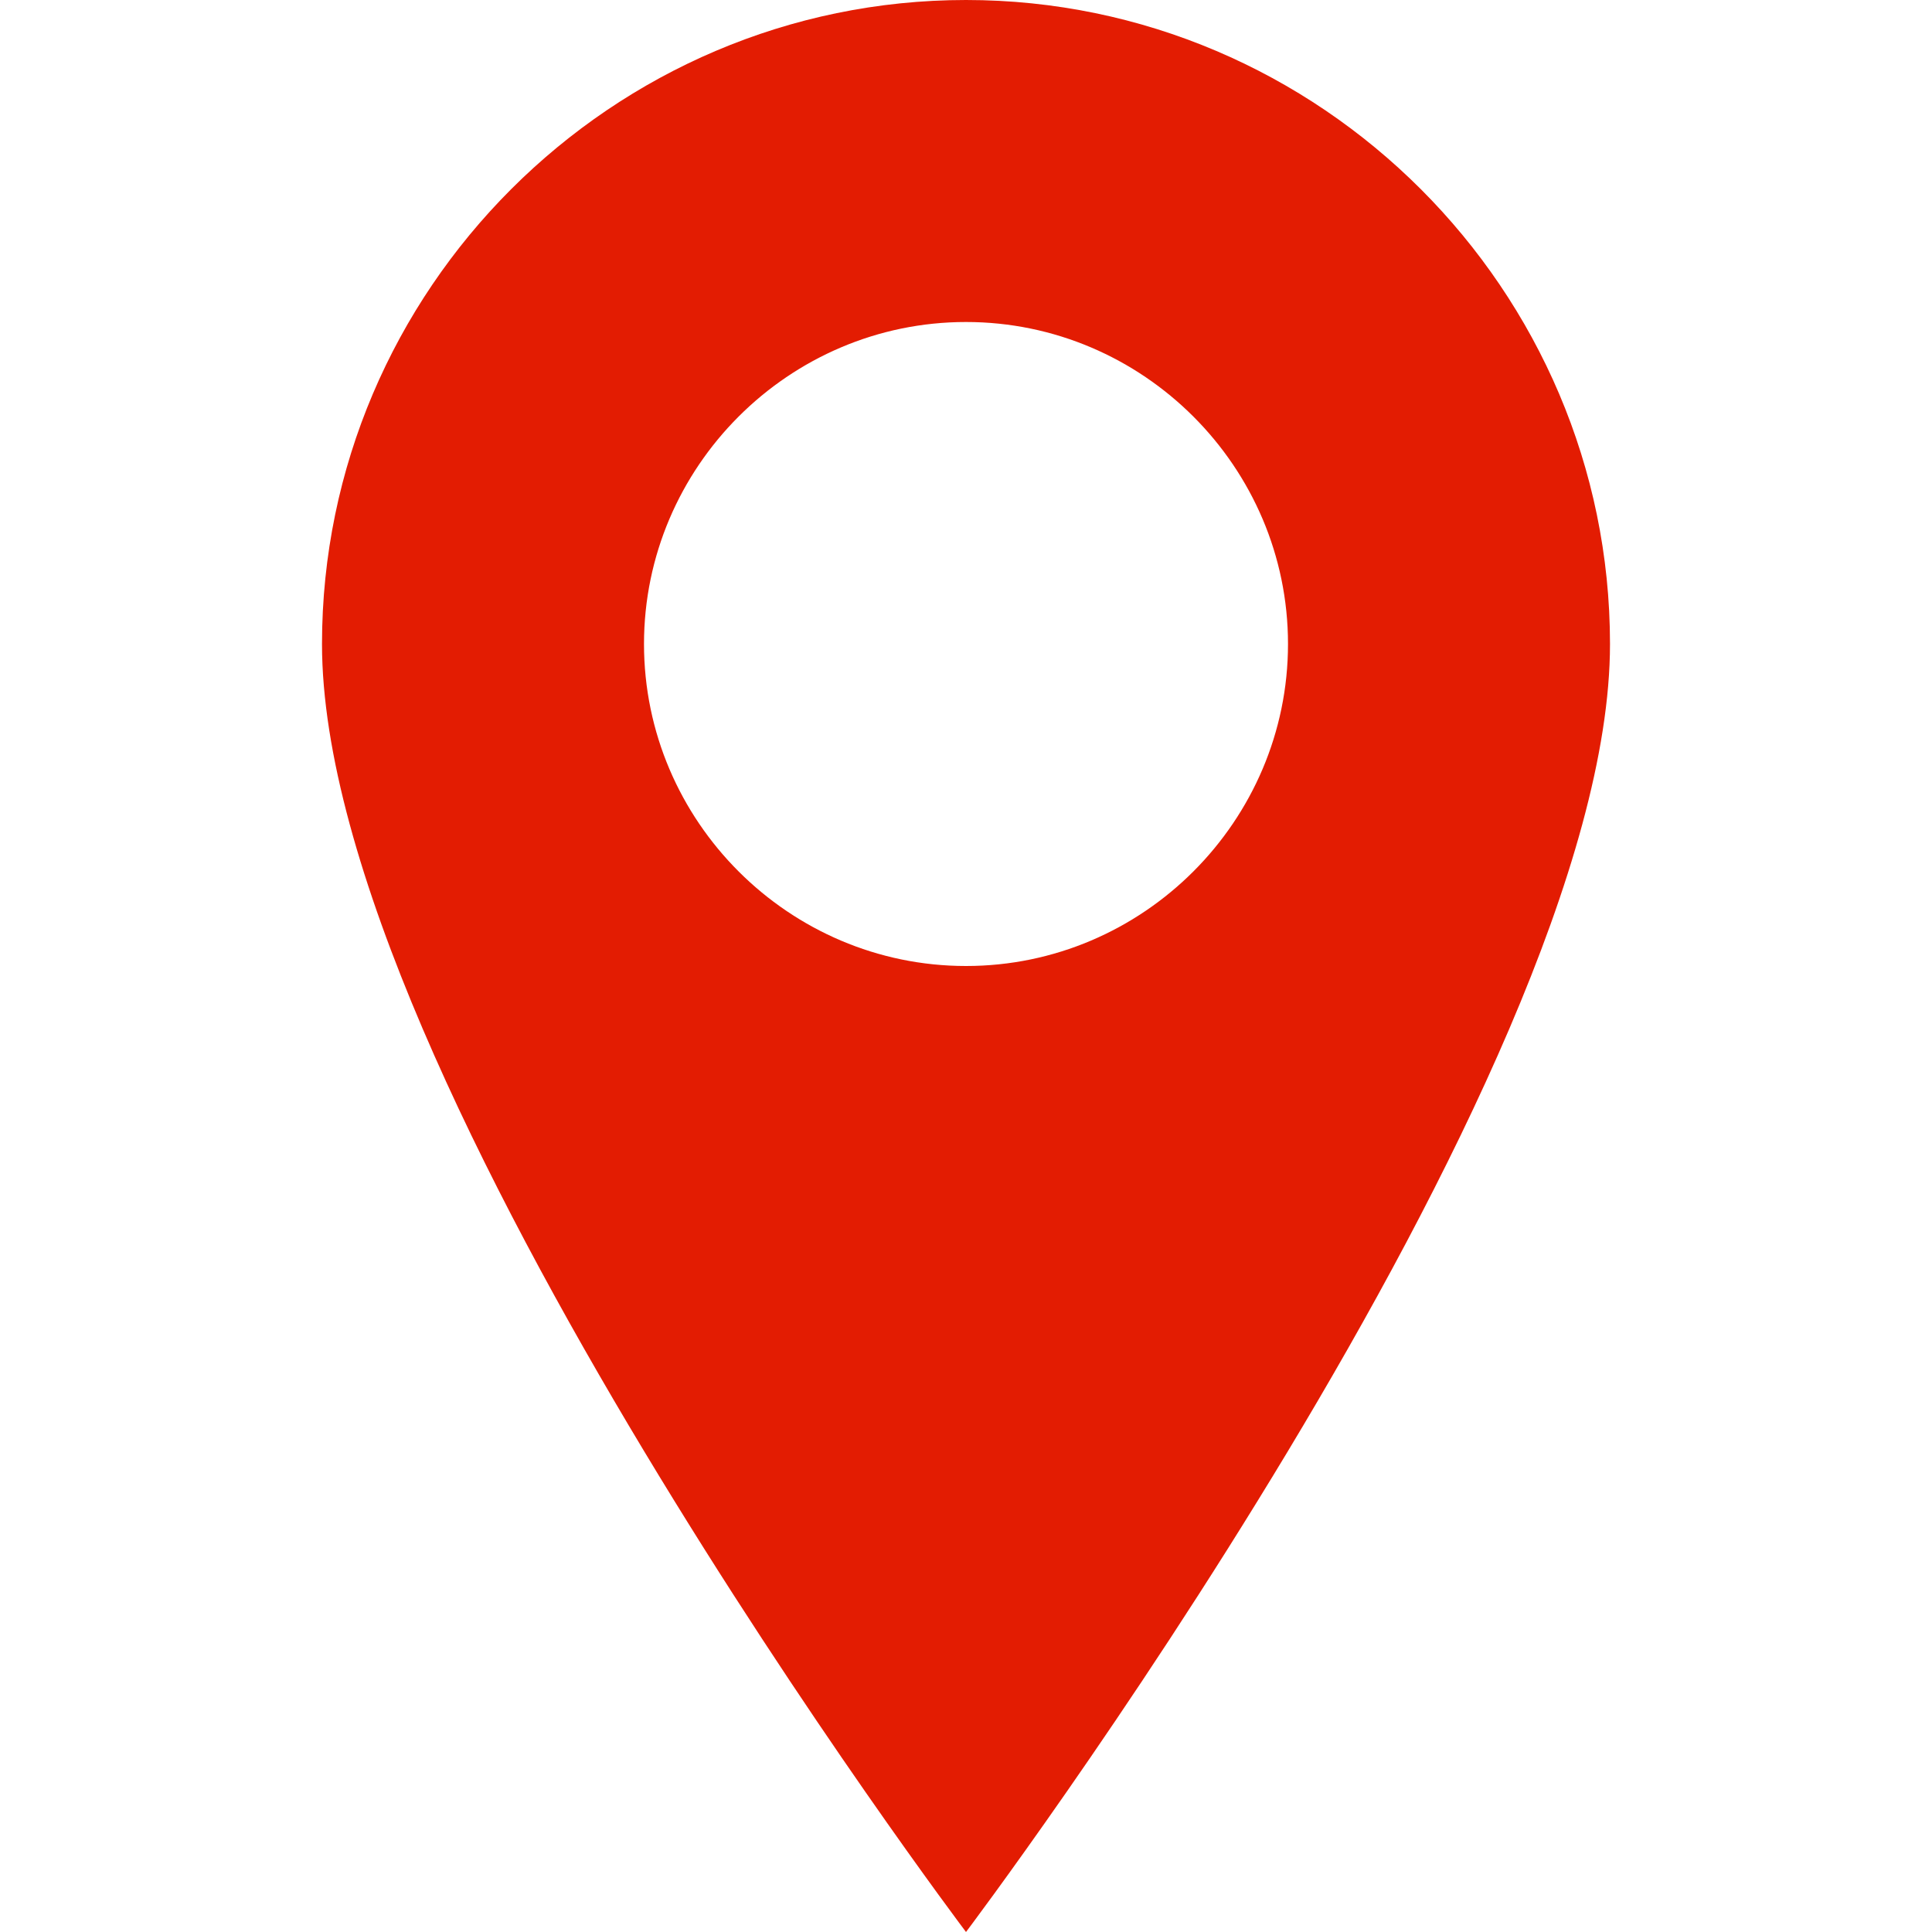 <svg xmlns="http://www.w3.org/2000/svg" viewBox="0 0 24 24" width="24" height="24">
  <path d="M12,0 C7.6,0 4,3.6 4,8 C4,13.4 12,24 12,24 C12,24 20,13.4 20,8 C20,3.6 16.4,0 12,0 Z M12,12 C9.8,12 8,10.2 8,8 C8,5.8 9.8,4 12,4 C14.2,4 16,5.8 16,8 C16,10.2 14.2,12 12,12 Z" fill="#e31c02"/>
</svg>